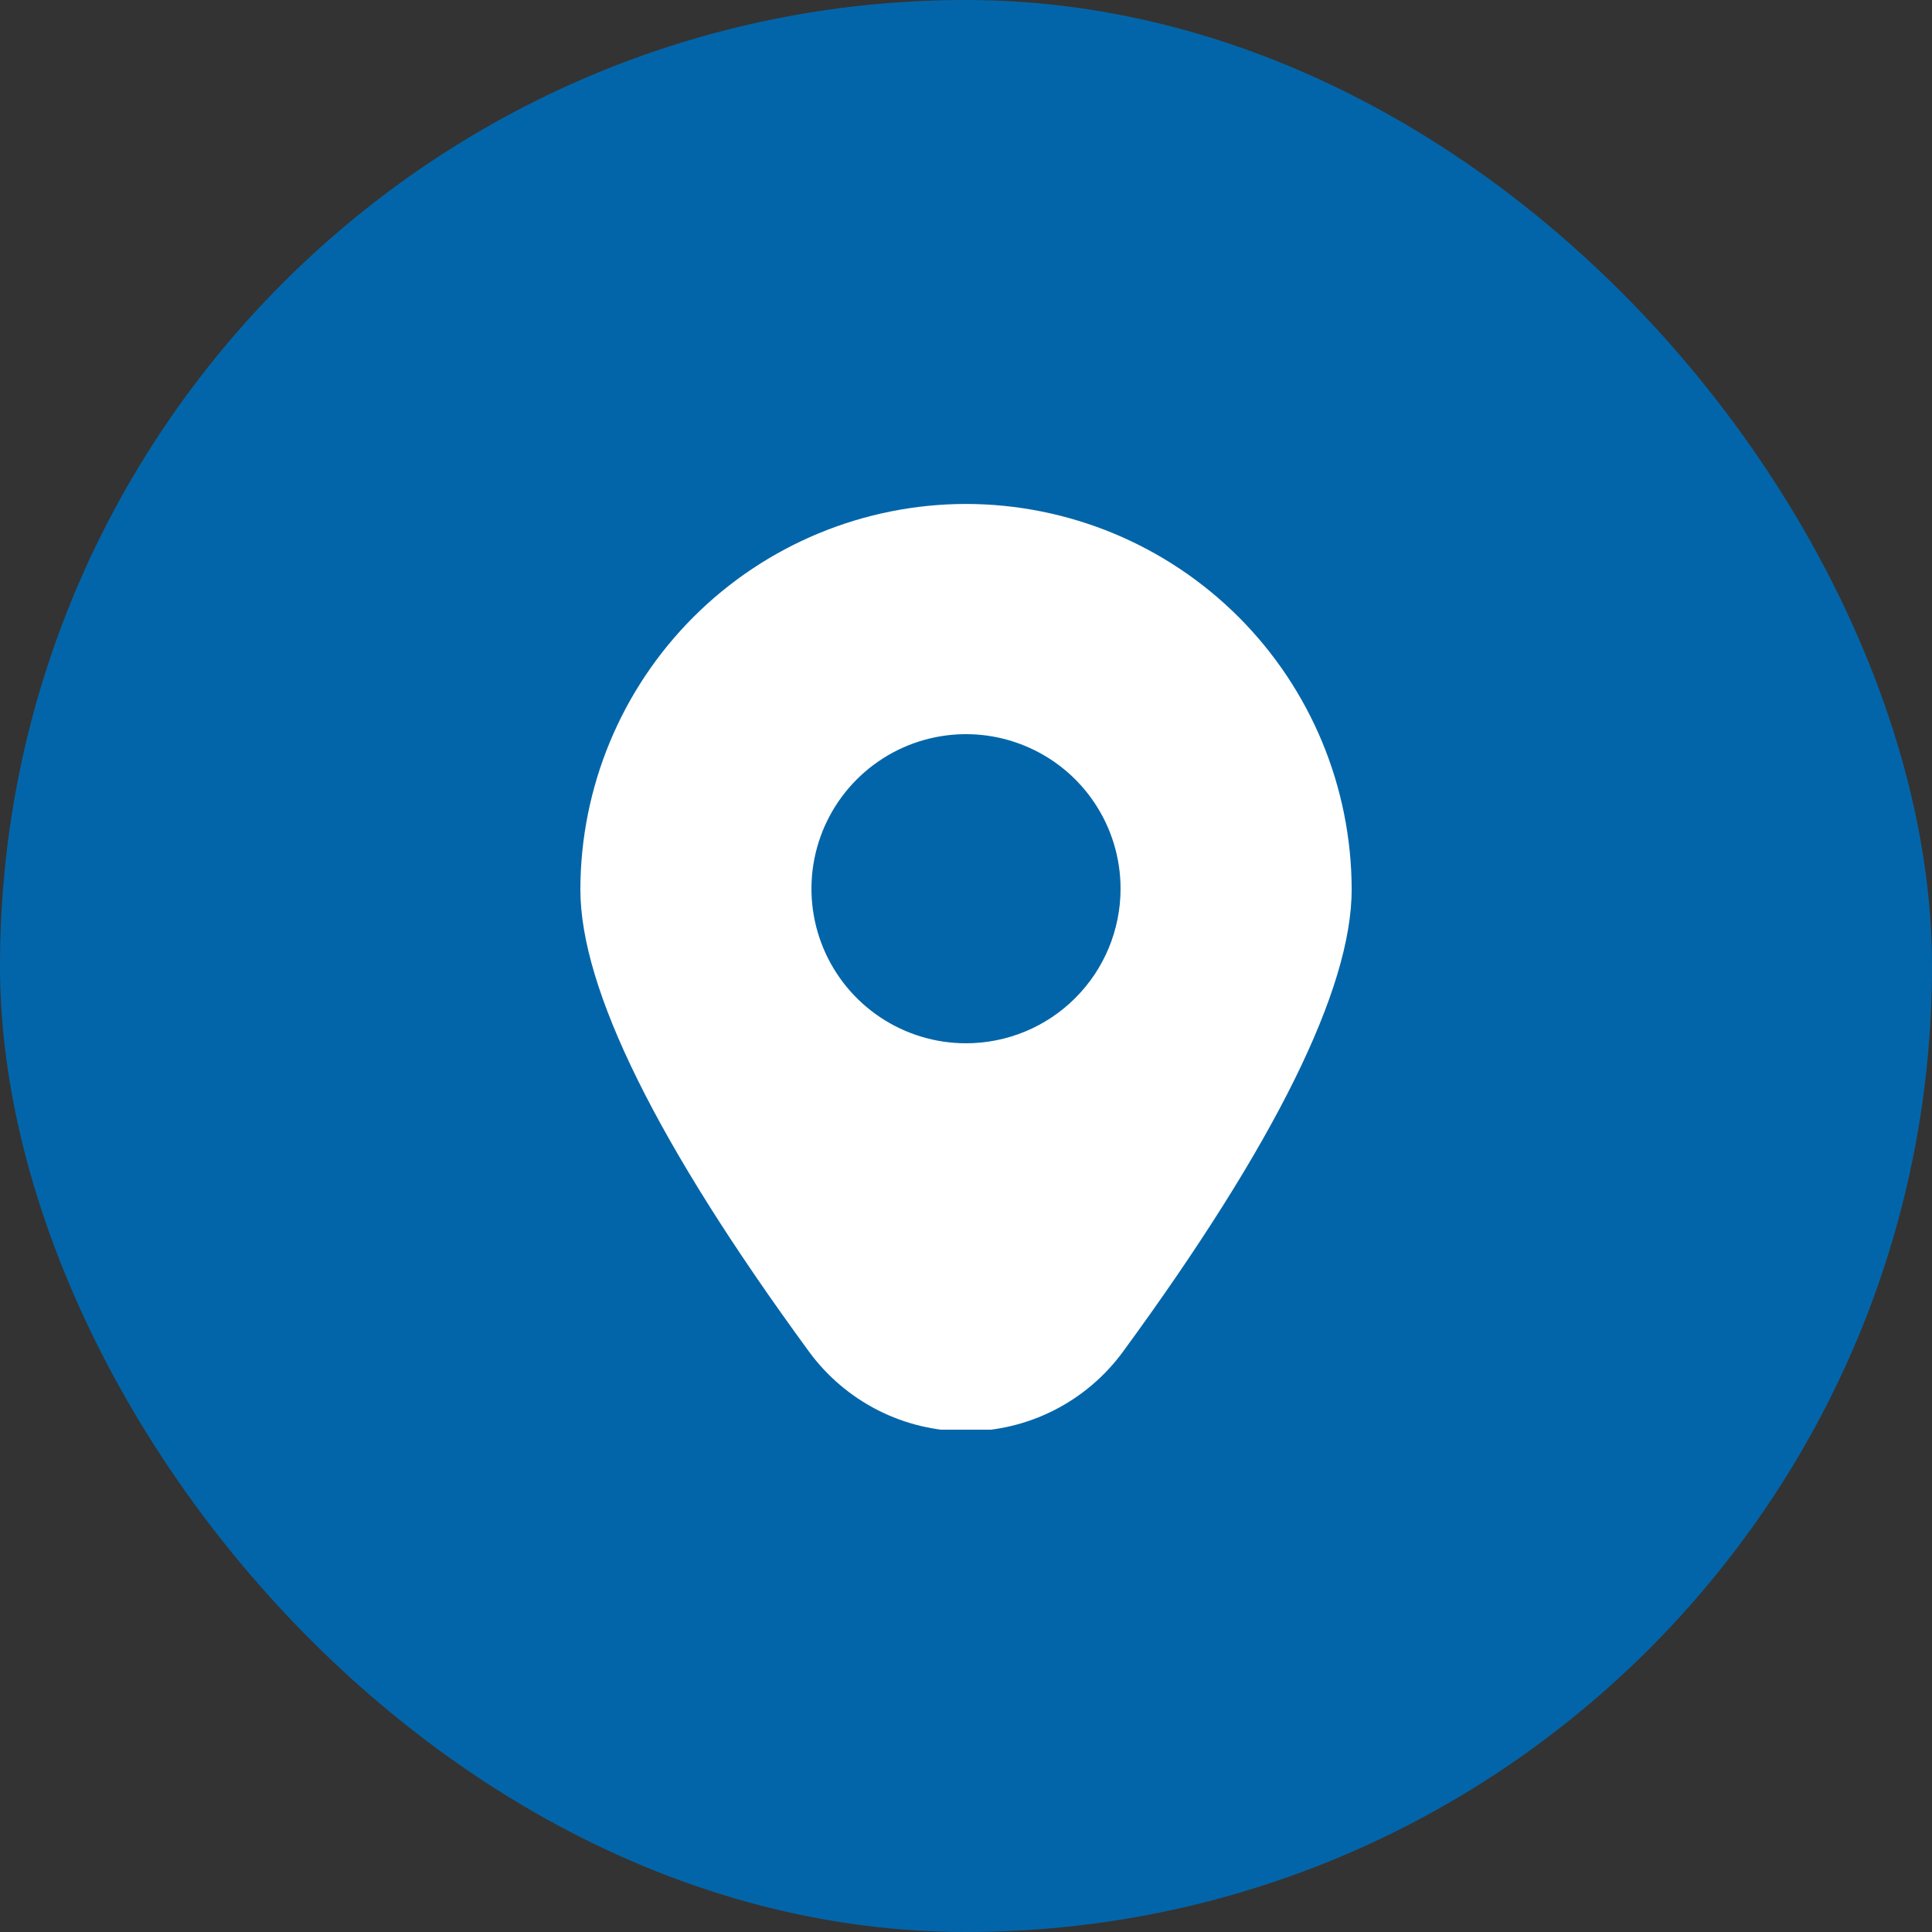 <svg xmlns="http://www.w3.org/2000/svg" width="50" height="50" viewBox="0 0 50 50" fill="none"><rect x="0" y="0" width="50" height="50" fill="#333333" stroke="none"/><rect width="50" height="50" rx="25" fill="#0365A9"></rect><g clip-path="url(#clip0_162_12770)"><path d="M25 13.042C22.355 13.045 19.818 14.097 17.947 15.968C16.075 17.839 15.023 20.376 15.02 23.022C15.02 25.592 17.009 29.614 20.934 34.976C21.402 35.616 22.014 36.137 22.72 36.496C23.427 36.855 24.208 37.042 25 37.042C25.793 37.042 26.574 36.855 27.281 36.496C27.988 36.137 28.599 35.616 29.067 34.976C32.992 29.614 34.981 25.592 34.981 23.022C34.978 20.376 33.926 17.839 32.055 15.968C30.183 14.097 27.647 13.045 25 13.042ZM25 27C24.209 27 23.436 26.765 22.778 26.326C22.12 25.886 21.608 25.262 21.305 24.531C21.002 23.8 20.923 22.996 21.077 22.22C21.232 21.444 21.613 20.731 22.172 20.172C22.732 19.612 23.444 19.231 24.22 19.077C24.996 18.922 25.8 19.002 26.531 19.305C27.262 19.607 27.887 20.12 28.326 20.778C28.766 21.436 29 22.209 29 23C29 24.061 28.579 25.078 27.829 25.828C27.079 26.579 26.061 27 25 27Z" fill="white"></path></g><defs><clipPath id="clip0_162_12770"><rect width="24" height="24" fill="white" transform="translate(13 13)"></rect></clipPath></defs></svg>